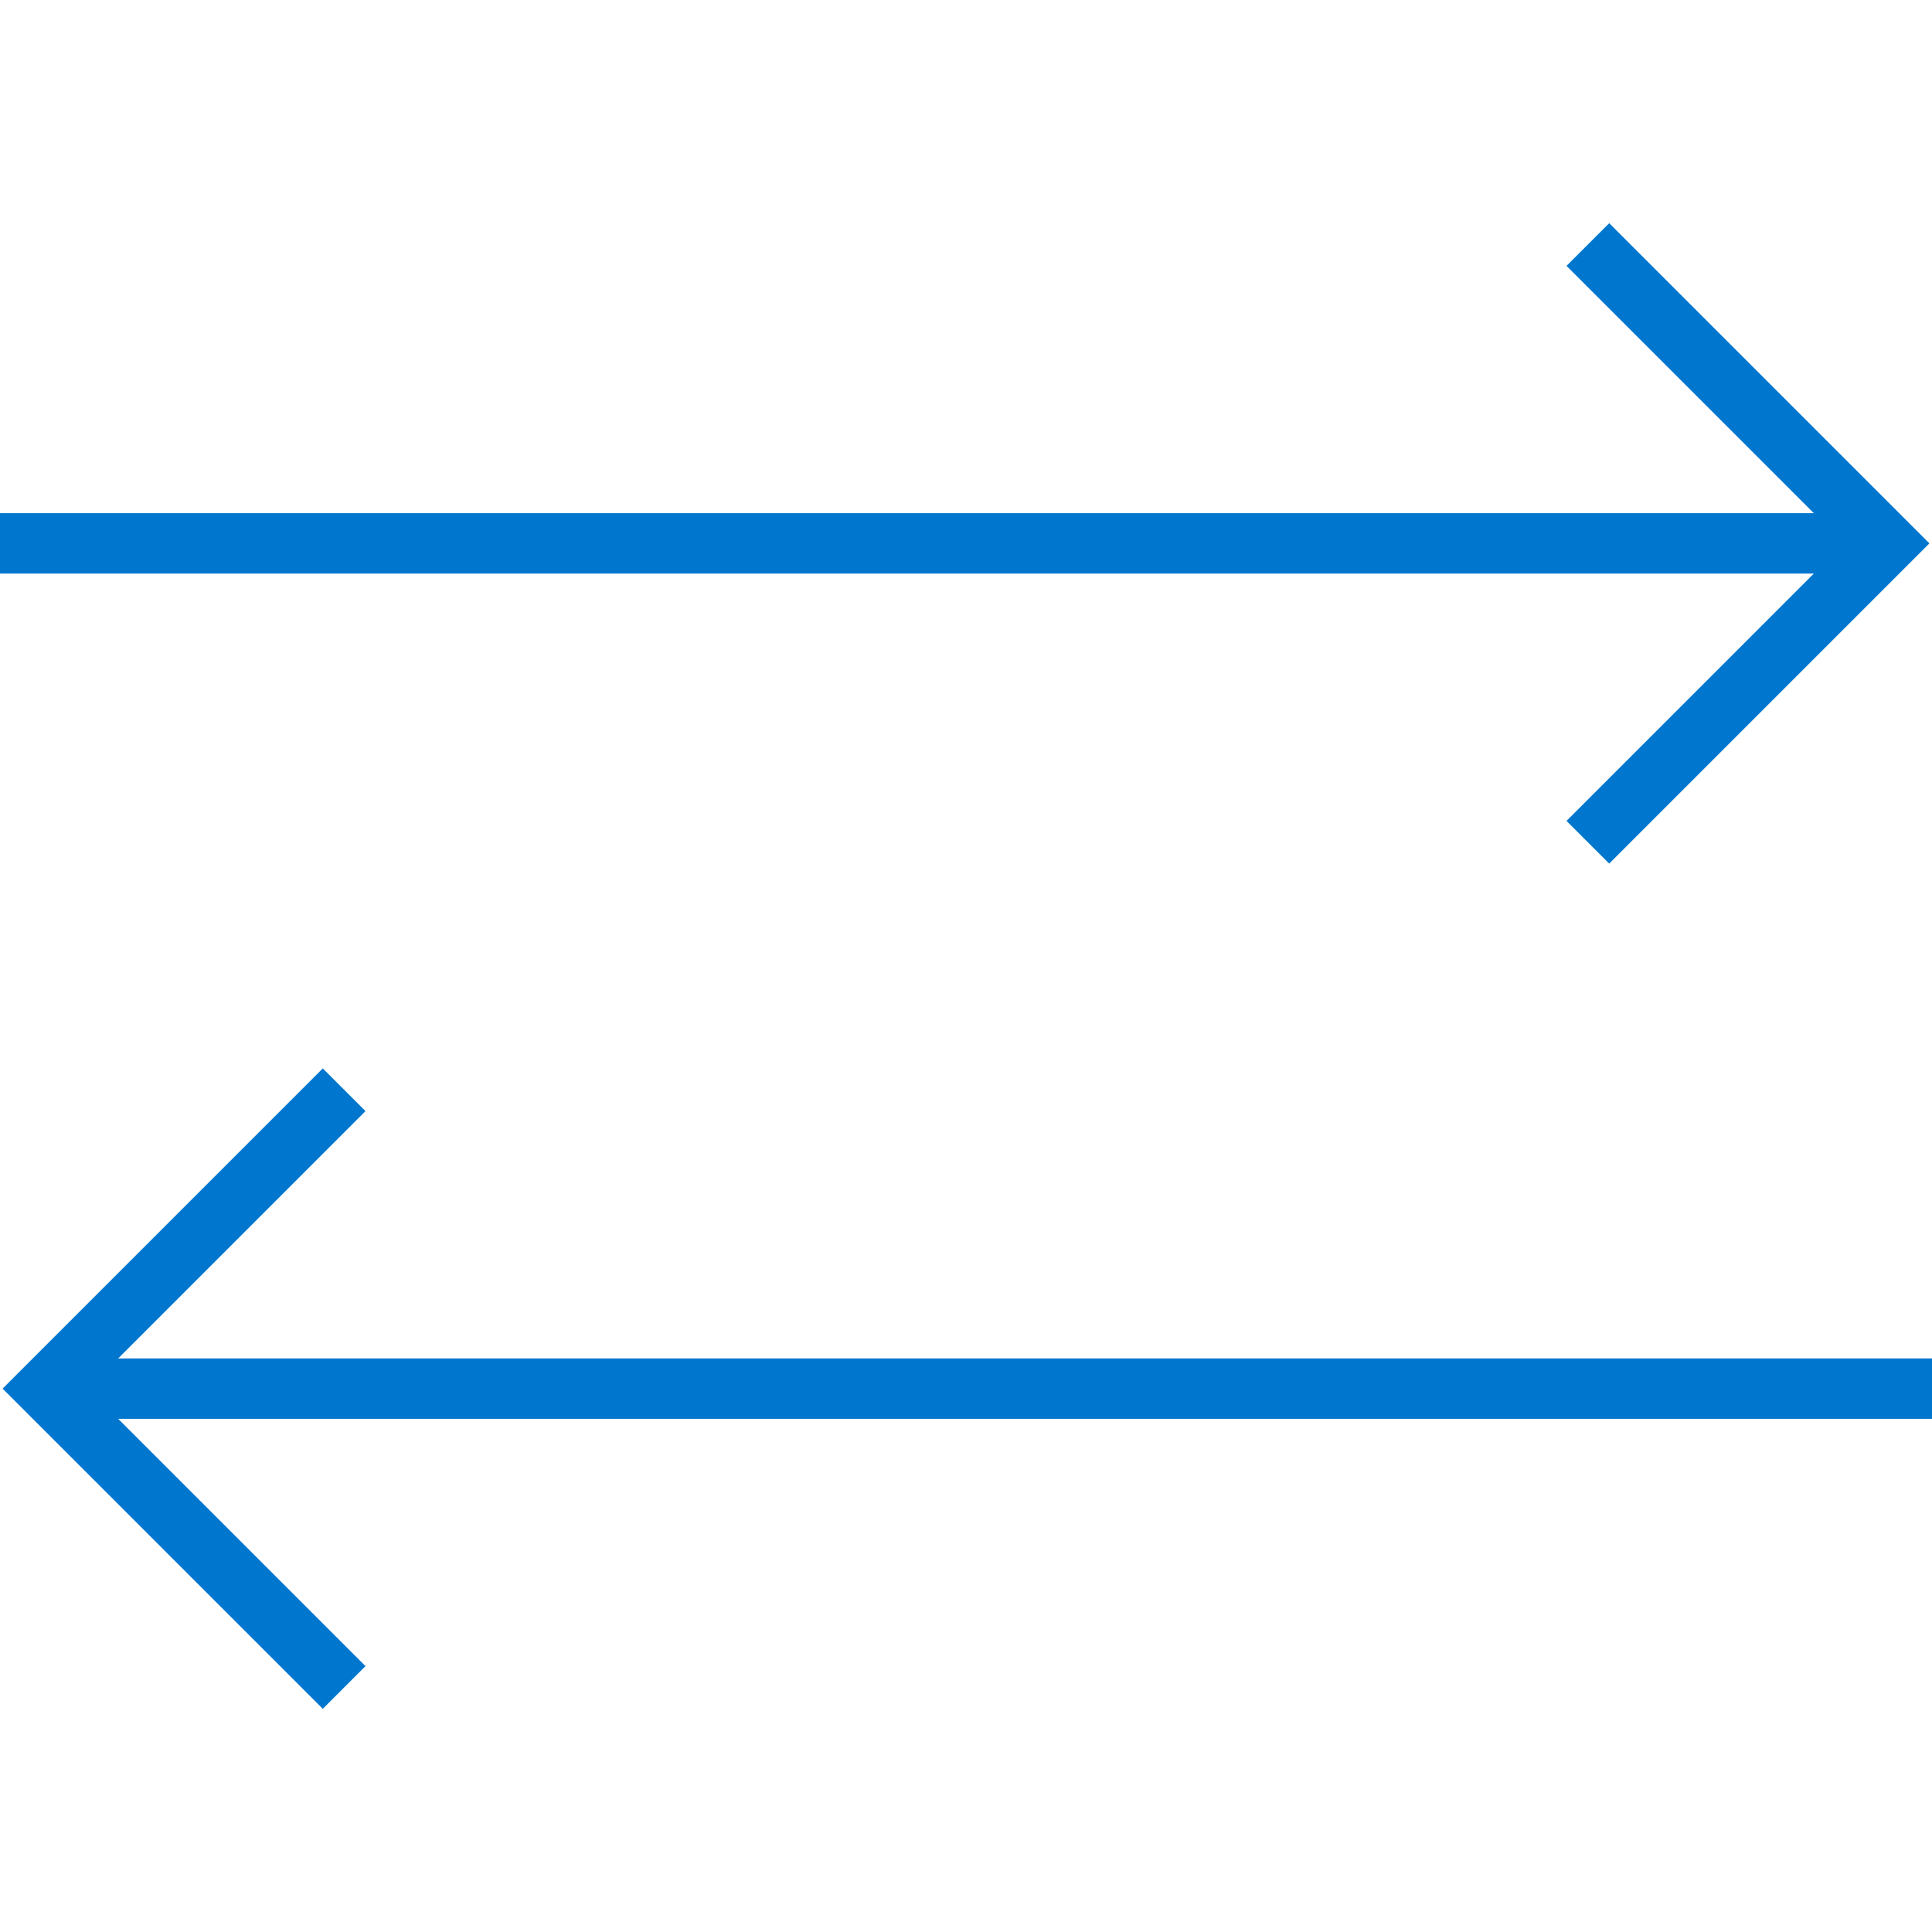 <svg id="Layer_1" data-name="Layer 1" xmlns="http://www.w3.org/2000/svg" viewBox="0 0 64 64"><defs><style>.cls-1,.cls-2{fill:none;stroke:#0076ce;stroke-miterlimit:10;stroke-width:2px;}.cls-1{fill-rule:evenodd;}</style></defs><title>exchange-service-blue</title><polyline class="cls-1" points="52.6 8.1 62.5 18 52.6 27.9"/><line class="cls-2" y1="18" x2="62.5" y2="18"/><polyline class="cls-1" points="11.4 55.9 1.5 46 11.4 36.1"/><line class="cls-2" x1="64" y1="46" x2="1.5" y2="46"/></svg>